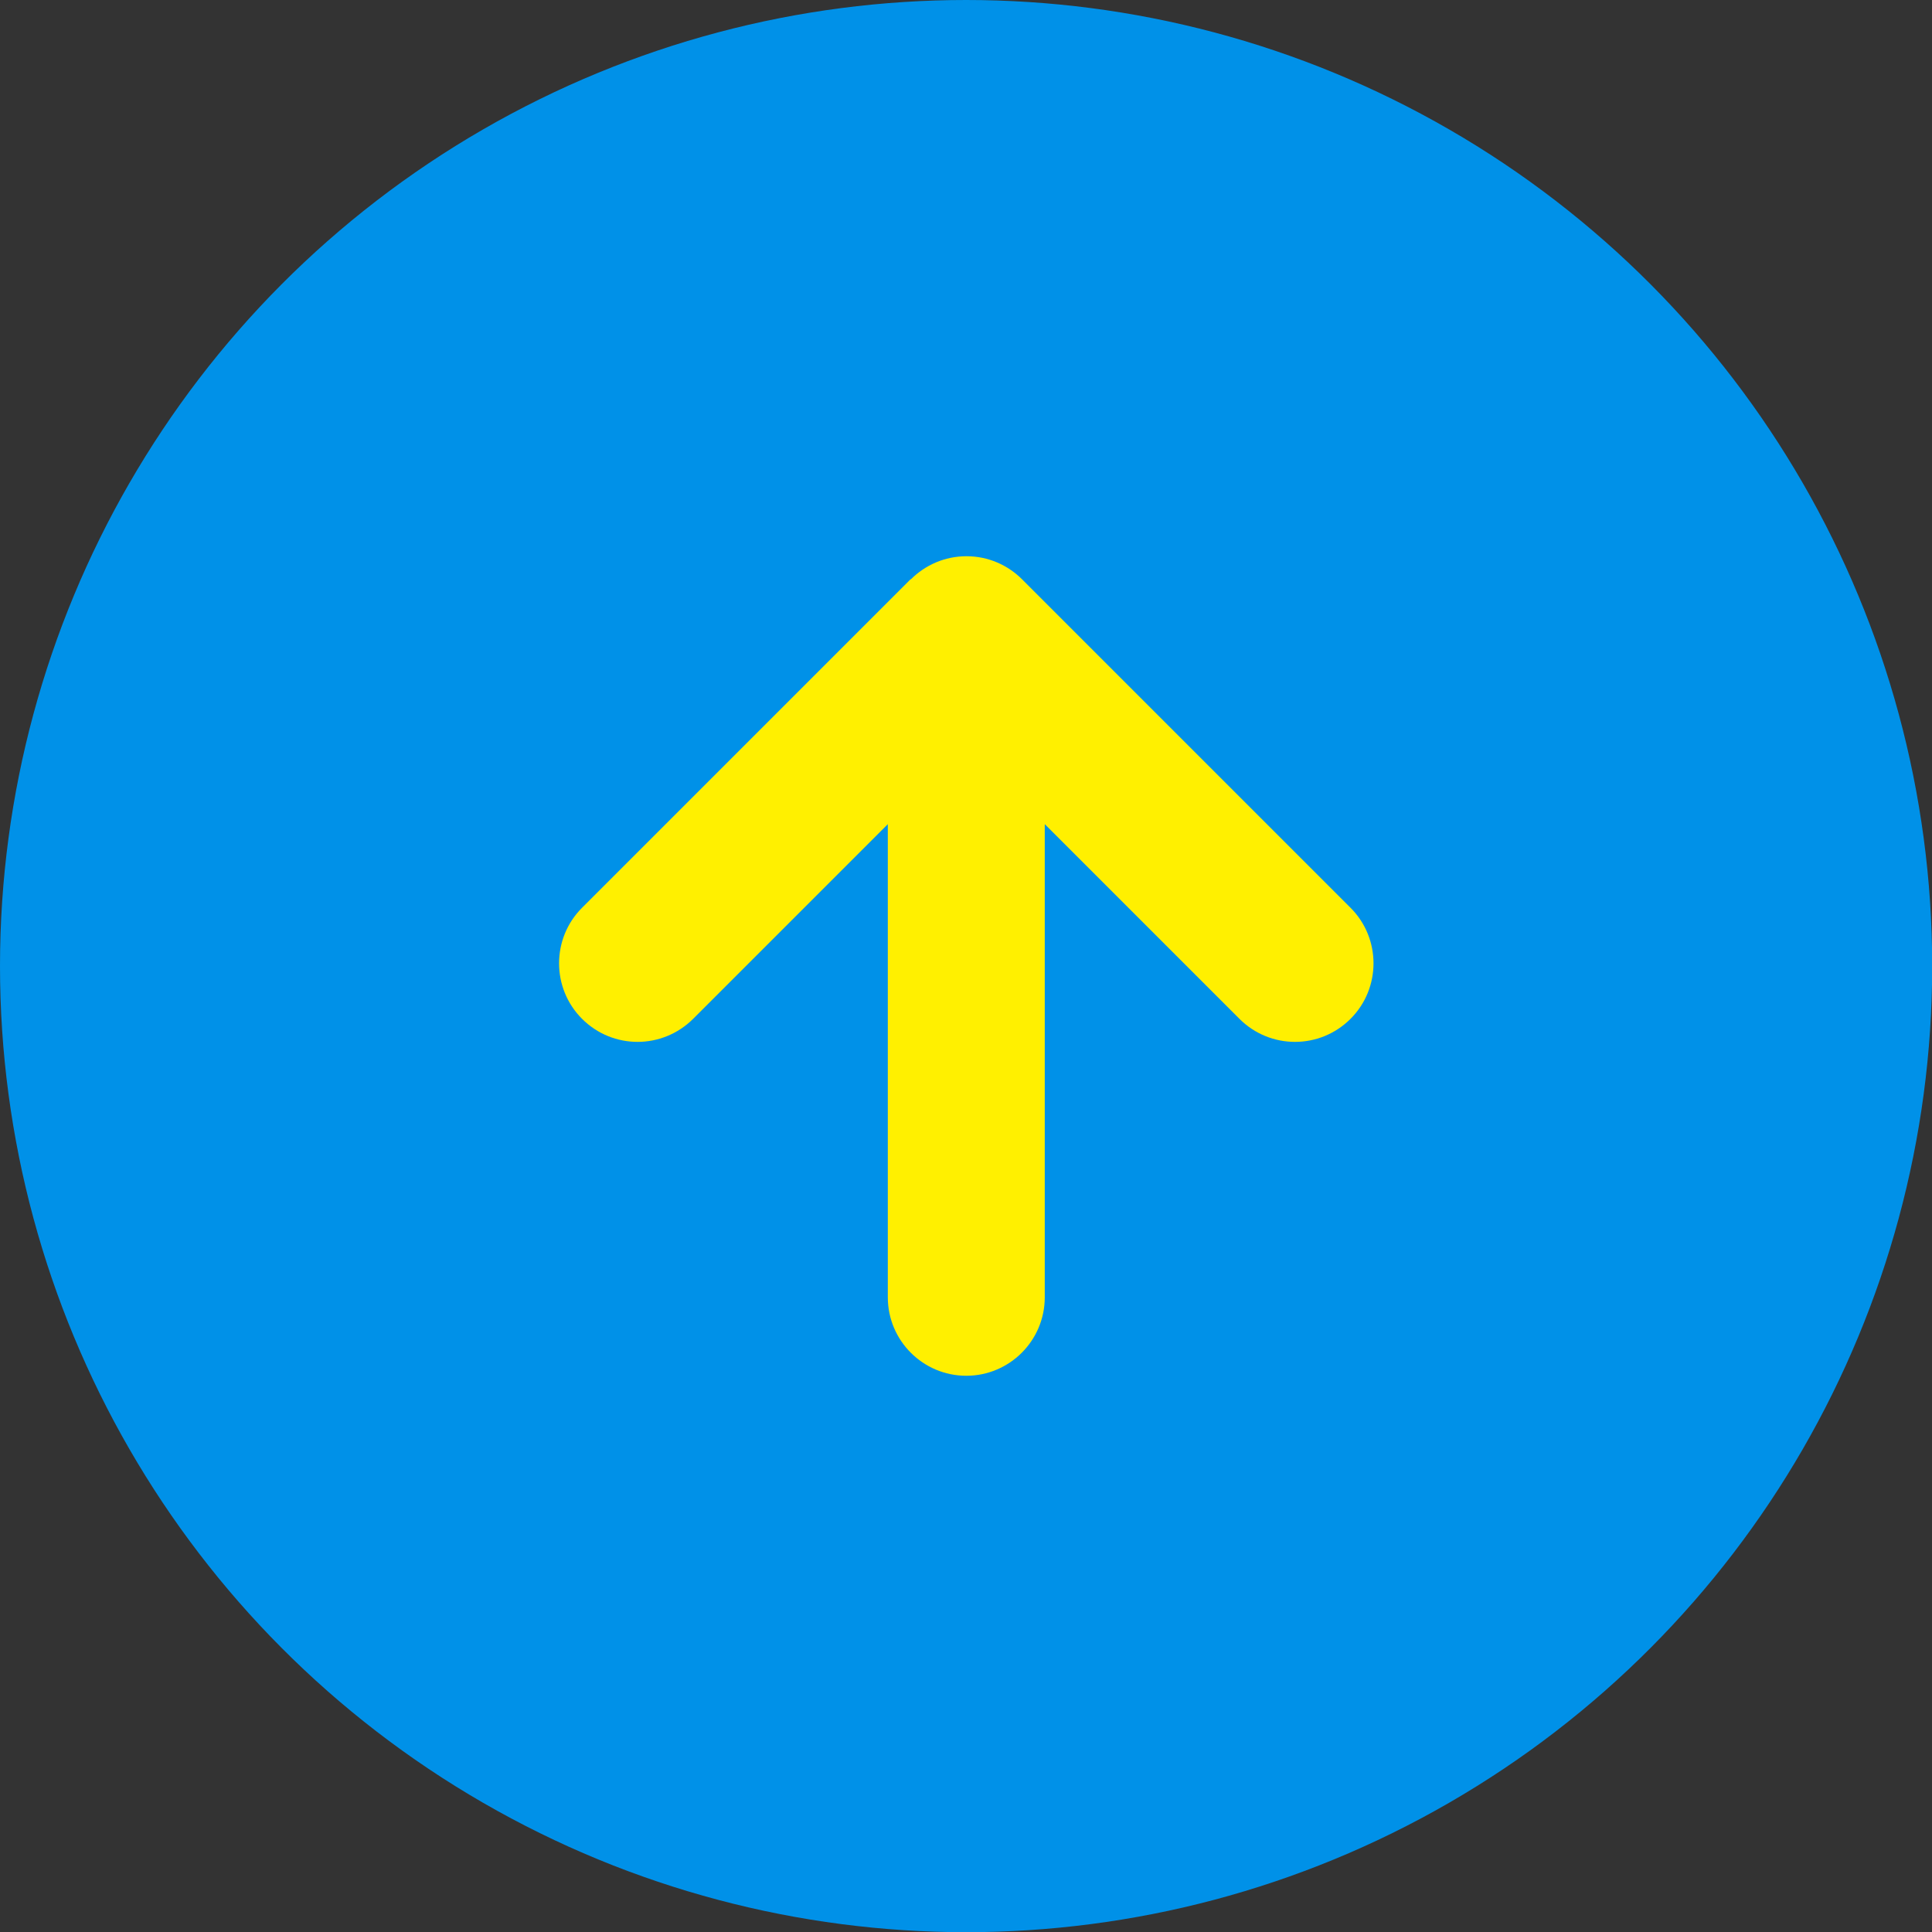 <?xml version="1.0" encoding="UTF-8"?>
<svg id="_レイヤー_2" data-name="レイヤー 2" xmlns="http://www.w3.org/2000/svg" viewBox="0 0 100.45 100.45">
  <rect x="0" y="0" width="100.45" height="100.45" fill="#333333" stroke="none"/>
  <defs>
    <style>
      .cls-1 {
        fill: #0091e8;
      }

      .cls-2 {
        fill: #fff000;
      }
    </style>
  </defs>
  <g id="_もじもじ" data-name="もじもじ">
    <g>
      <circle class="cls-1" cx="50.23" cy="50.23" r="50.23"/>
      <path class="cls-2" d="M47.34,30.12s0,0,0,0l-17.08,17.08c-1.59,1.59-1.59,4.18,0,5.77.8.8,1.84,1.2,2.89,1.2,1.04,0,2.09-.4,2.89-1.2l10.12-10.12v24.6c0,2.25,1.83,4.08,4.08,4.08s4.08-1.83,4.08-4.08v-24.6l10.12,10.12c.8.8,1.84,1.2,2.89,1.2,1.05,0,2.09-.4,2.89-1.2,1.59-1.59,1.59-4.18,0-5.77l-17.08-17.08s0,0,0,0c-.74-.74-1.76-1.2-2.89-1.2s-2.15.46-2.89,1.2Z"/>
    </g>
  </g>
</svg>